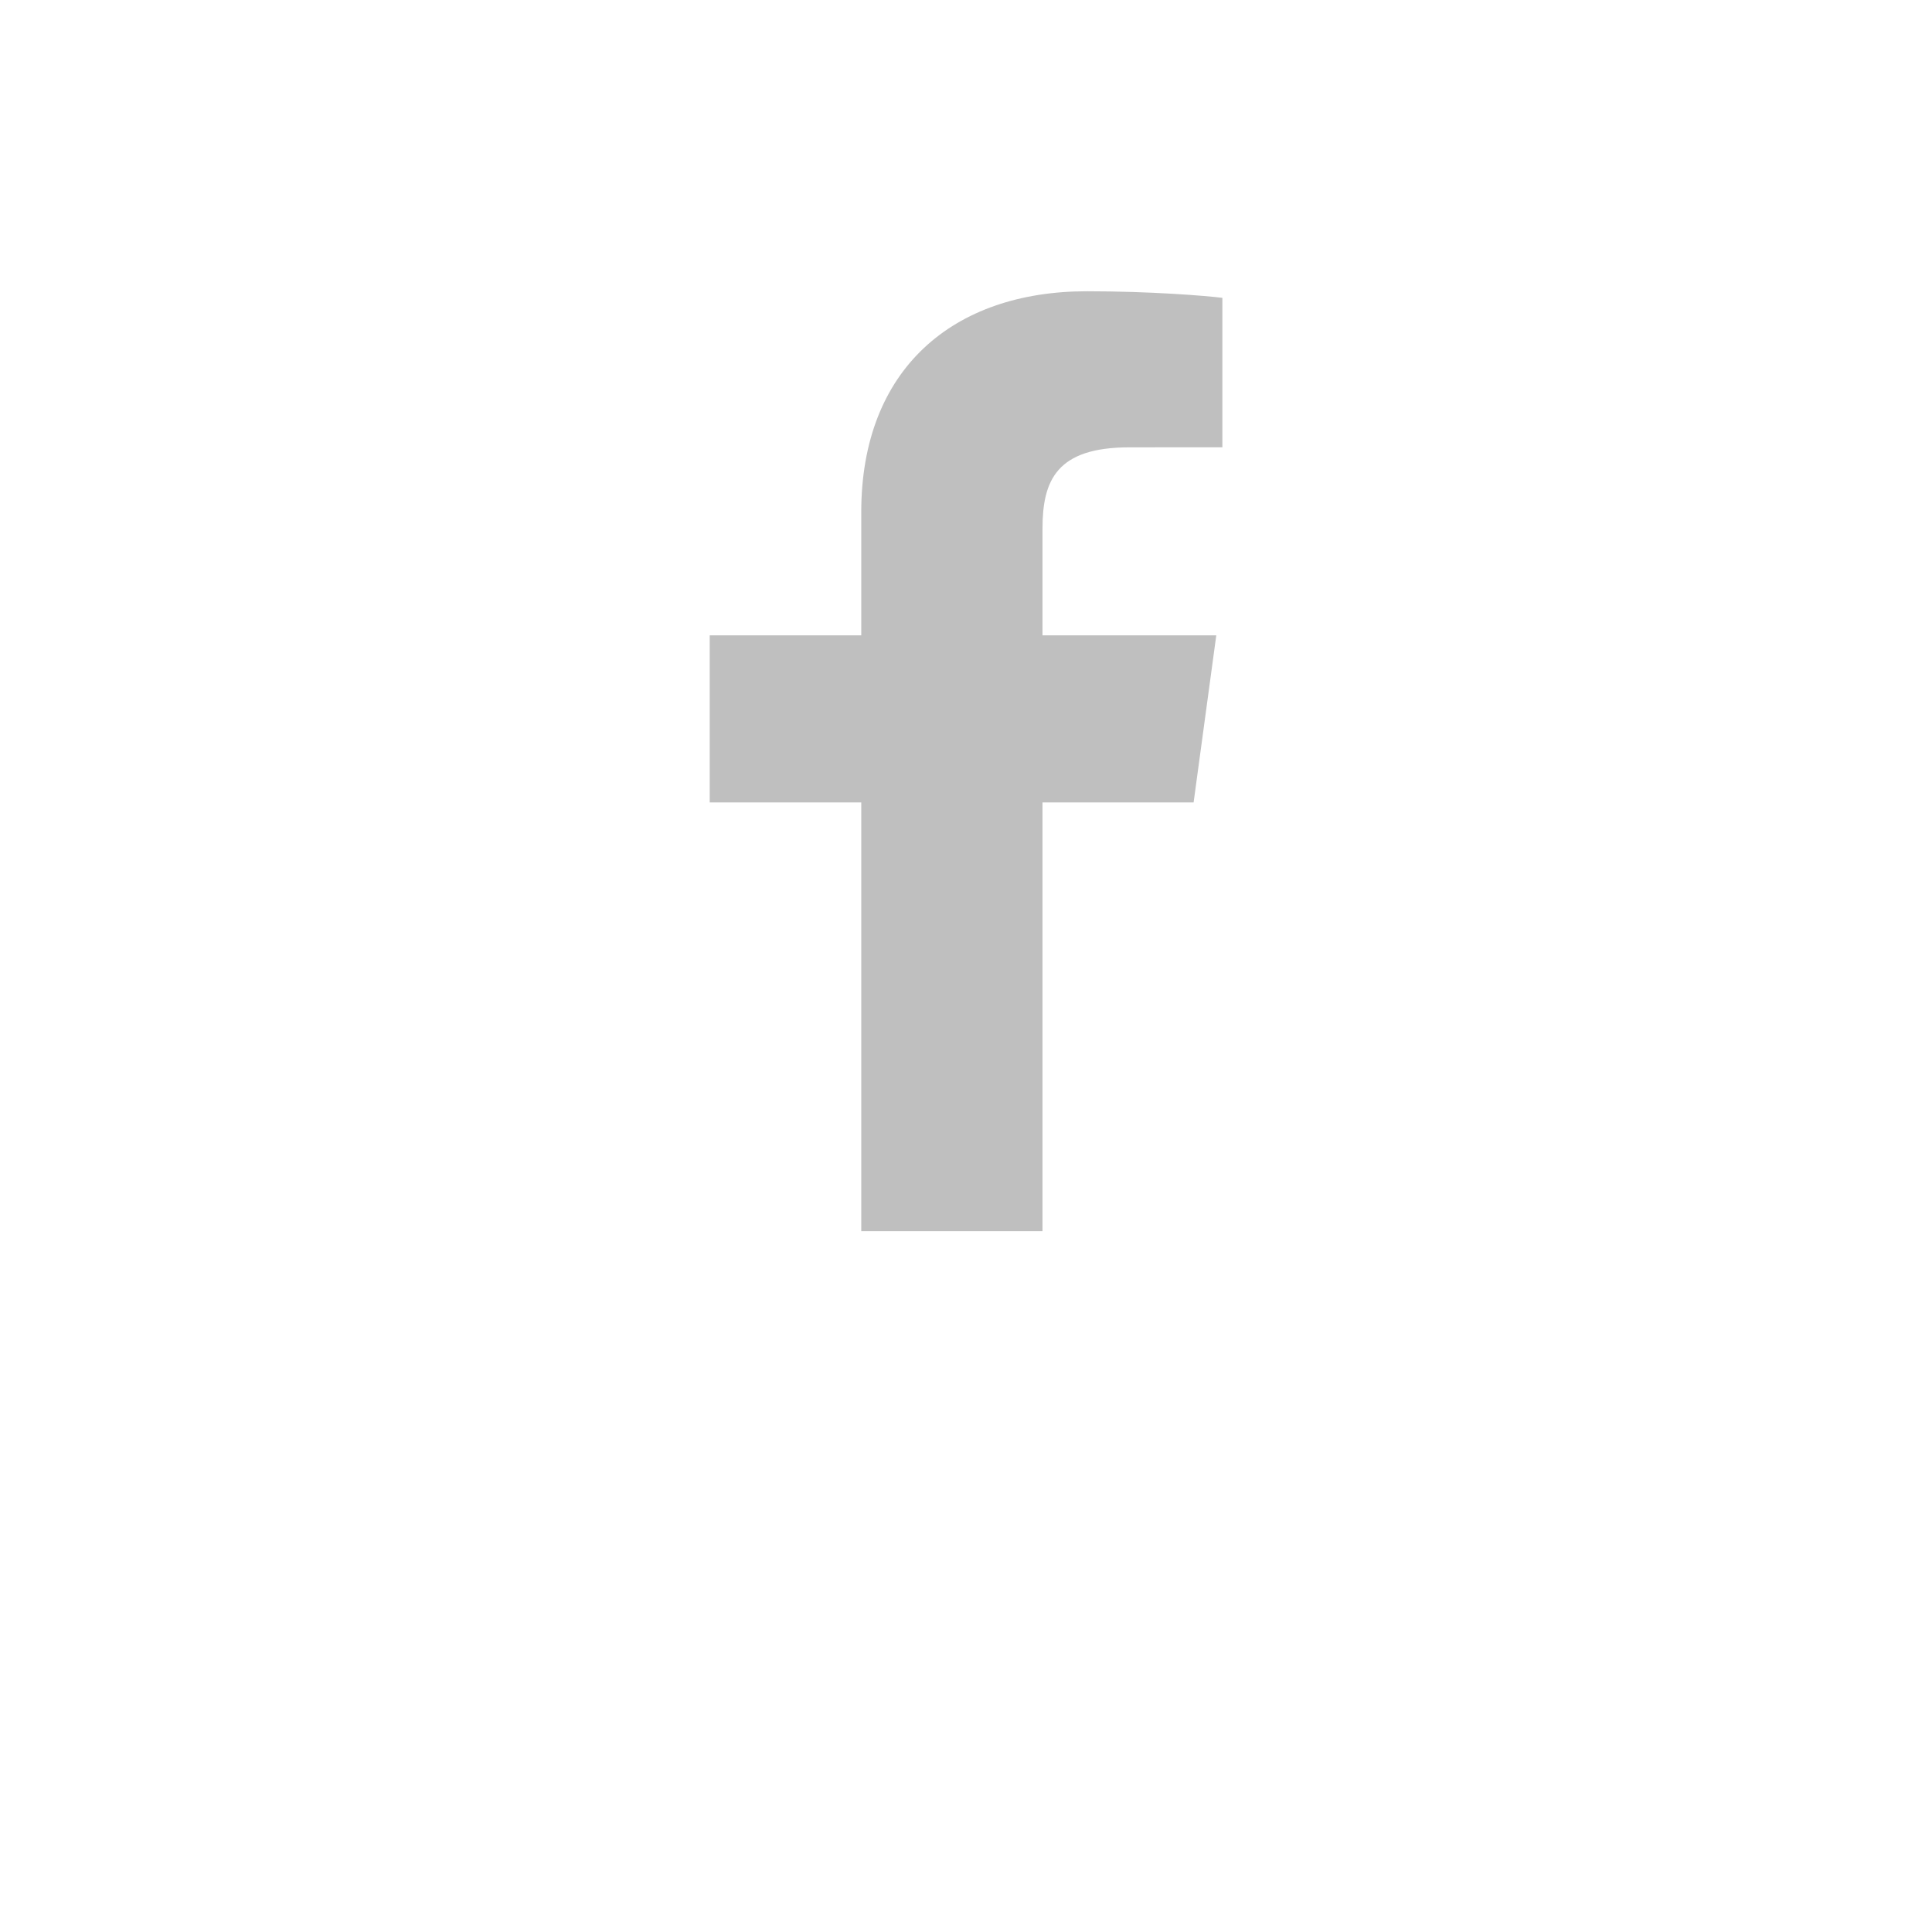 <svg xmlns="http://www.w3.org/2000/svg" width="36" height="37" style="width: 36px; height: 36px; margin-bottom: 12px;" viewBox="0 0 36 37" fill="none">
  <path d="M19.465 23.578V15.367H22.359L22.793 12.168H19.465V10.125C19.465 9.198 19.735 8.567 21.13 8.567L22.91 8.566V5.704C22.602 5.665 21.546 5.578 20.317 5.578C17.751 5.578 15.994 7.069 15.994 9.808V12.168H13.092V15.367H15.994V23.578H19.465V23.578Z" fill="#BFBFBF"/>
</svg>